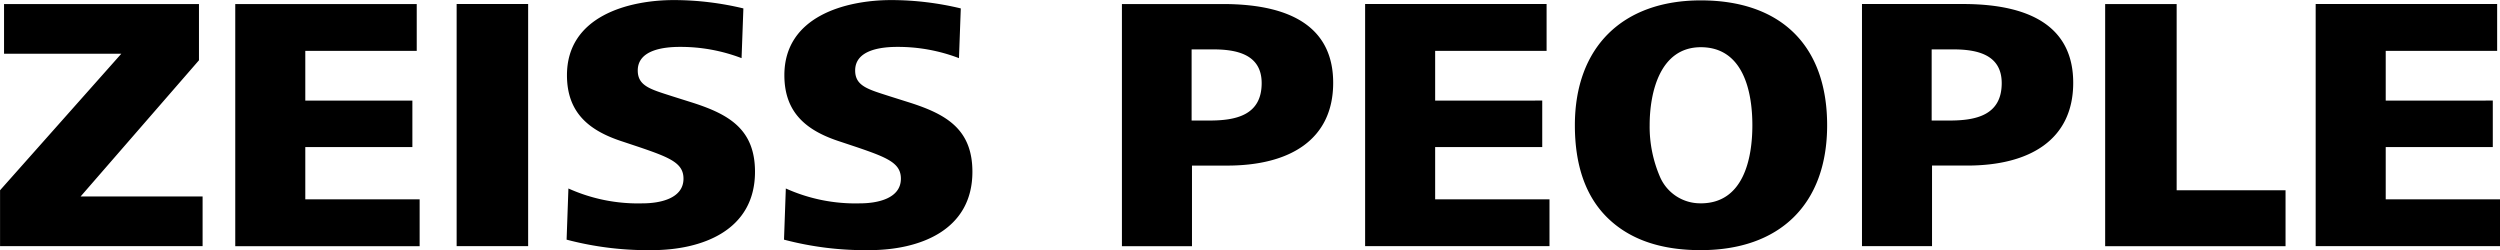 <svg xmlns="http://www.w3.org/2000/svg" width="482.159" height="48.245" viewBox="0 0 482.159 48.245">
  <defs>
    <style>
      .cls-1 {
        fill-rule: evenodd;
      }
    </style>
  </defs>
  <path id="ZEISS_PEOPLE" data-name="ZEISS PEOPLE" class="cls-1" d="M721.355,1022.35v-9.59H697.833L720.655,986.5V975.653H683.061v9.591h22.612l-23.382,26.326v10.78h39.064Zm41.859,0v-9.03H741.162v-10.08h20.652v-8.965H741.162v-9.591h21.492v-9.031h-35v46.7h35.563Zm20.927,0v-46.7H770.35v46.7h13.791Zm23.8,0.77c9.731,0,19.952-3.78,19.952-15.12,0-8.194-5.04-11.065-11.971-13.3l-3.991-1.26c-4.13-1.33-6.65-1.96-6.65-4.97,0-3.991,5.04-4.551,8.121-4.551a32.884,32.884,0,0,1,11.9,2.17l0.35-9.591a57.739,57.739,0,0,0-13.372-1.61c-8.75,0-20.652,3.08-20.652,14.492,0,7.42,4.481,10.785,10.781,12.815l3.151,1.05c5.95,2.03,8.541,3.08,8.541,6.09,0,3.85-4.551,4.76-7.911,4.76a32.617,32.617,0,0,1-14.282-2.87l-0.35,9.87A61.457,61.457,0,0,0,807.941,1023.12Zm41.93,0c9.731,0,19.952-3.78,19.952-15.12,0-8.194-5.04-11.065-11.971-13.3l-3.991-1.26c-4.13-1.33-6.65-1.96-6.65-4.97,0-3.991,5.04-4.551,8.121-4.551a32.884,32.884,0,0,1,11.9,2.17l0.35-9.591a57.739,57.739,0,0,0-13.372-1.61c-8.75,0-20.652,3.08-20.652,14.492,0,7.42,4.481,10.785,10.781,12.815l3.151,1.05c5.95,2.03,8.541,3.08,8.541,6.09,0,3.85-4.551,4.76-7.911,4.76a32.617,32.617,0,0,1-14.282-2.87l-0.35,9.87A61.457,61.457,0,0,0,849.871,1023.12Zm62.3-.77v-15.54h6.79c12.042,0,20.442-4.97,20.442-15.965,0-9.871-6.93-15.192-21.282-15.192H898.659v46.7h13.512ZM912.1,984.4h4.13c4.48,0,9.381.91,9.381,6.511,0,6.23-5.041,7.211-10.081,7.211H912.1V984.4Zm69.022,37.946v-9.03H959.07v-10.08h20.653v-8.965H959.07v-9.591h21.493v-9.031h-35v46.7h35.564Zm29.187,0.77c15.12,0,24.36-8.75,24.36-24.084,0-15.472-9.03-24.083-24.36-24.083-15.051,0-24.292,8.961-24.292,24.083,0,7.774,2.1,13.794,6.37,17.924S1002.61,1023.12,1010.31,1023.12Zm0-9.03a8.437,8.437,0,0,1-7.91-5.18,24.367,24.367,0,0,1-1.96-9.874c0-6.3,1.96-15.052,9.87-15.052,8.19,0,9.94,8.541,9.94,15.052S1018.5,1014.09,1010.31,1014.09Zm44.59,8.26v-15.54h6.79c12.04,0,20.44-4.97,20.44-15.965,0-9.871-6.93-15.192-21.28-15.192h-19.46v46.7h13.51Zm-0.07-37.946h4.13c4.48,0,9.38.91,9.38,6.511,0,6.23-5.04,7.211-10.08,7.211h-3.43V984.4Zm68.25,37.946v-10.78h-21V975.653h-13.79v46.7h34.79Zm41.37,0v-9.03H1142.4v-10.08h20.65v-8.965H1142.4v-9.591h21.49v-9.031h-35v46.7h35.56Z" transform="translate(-682.281 -974.875)"/>
</svg>
